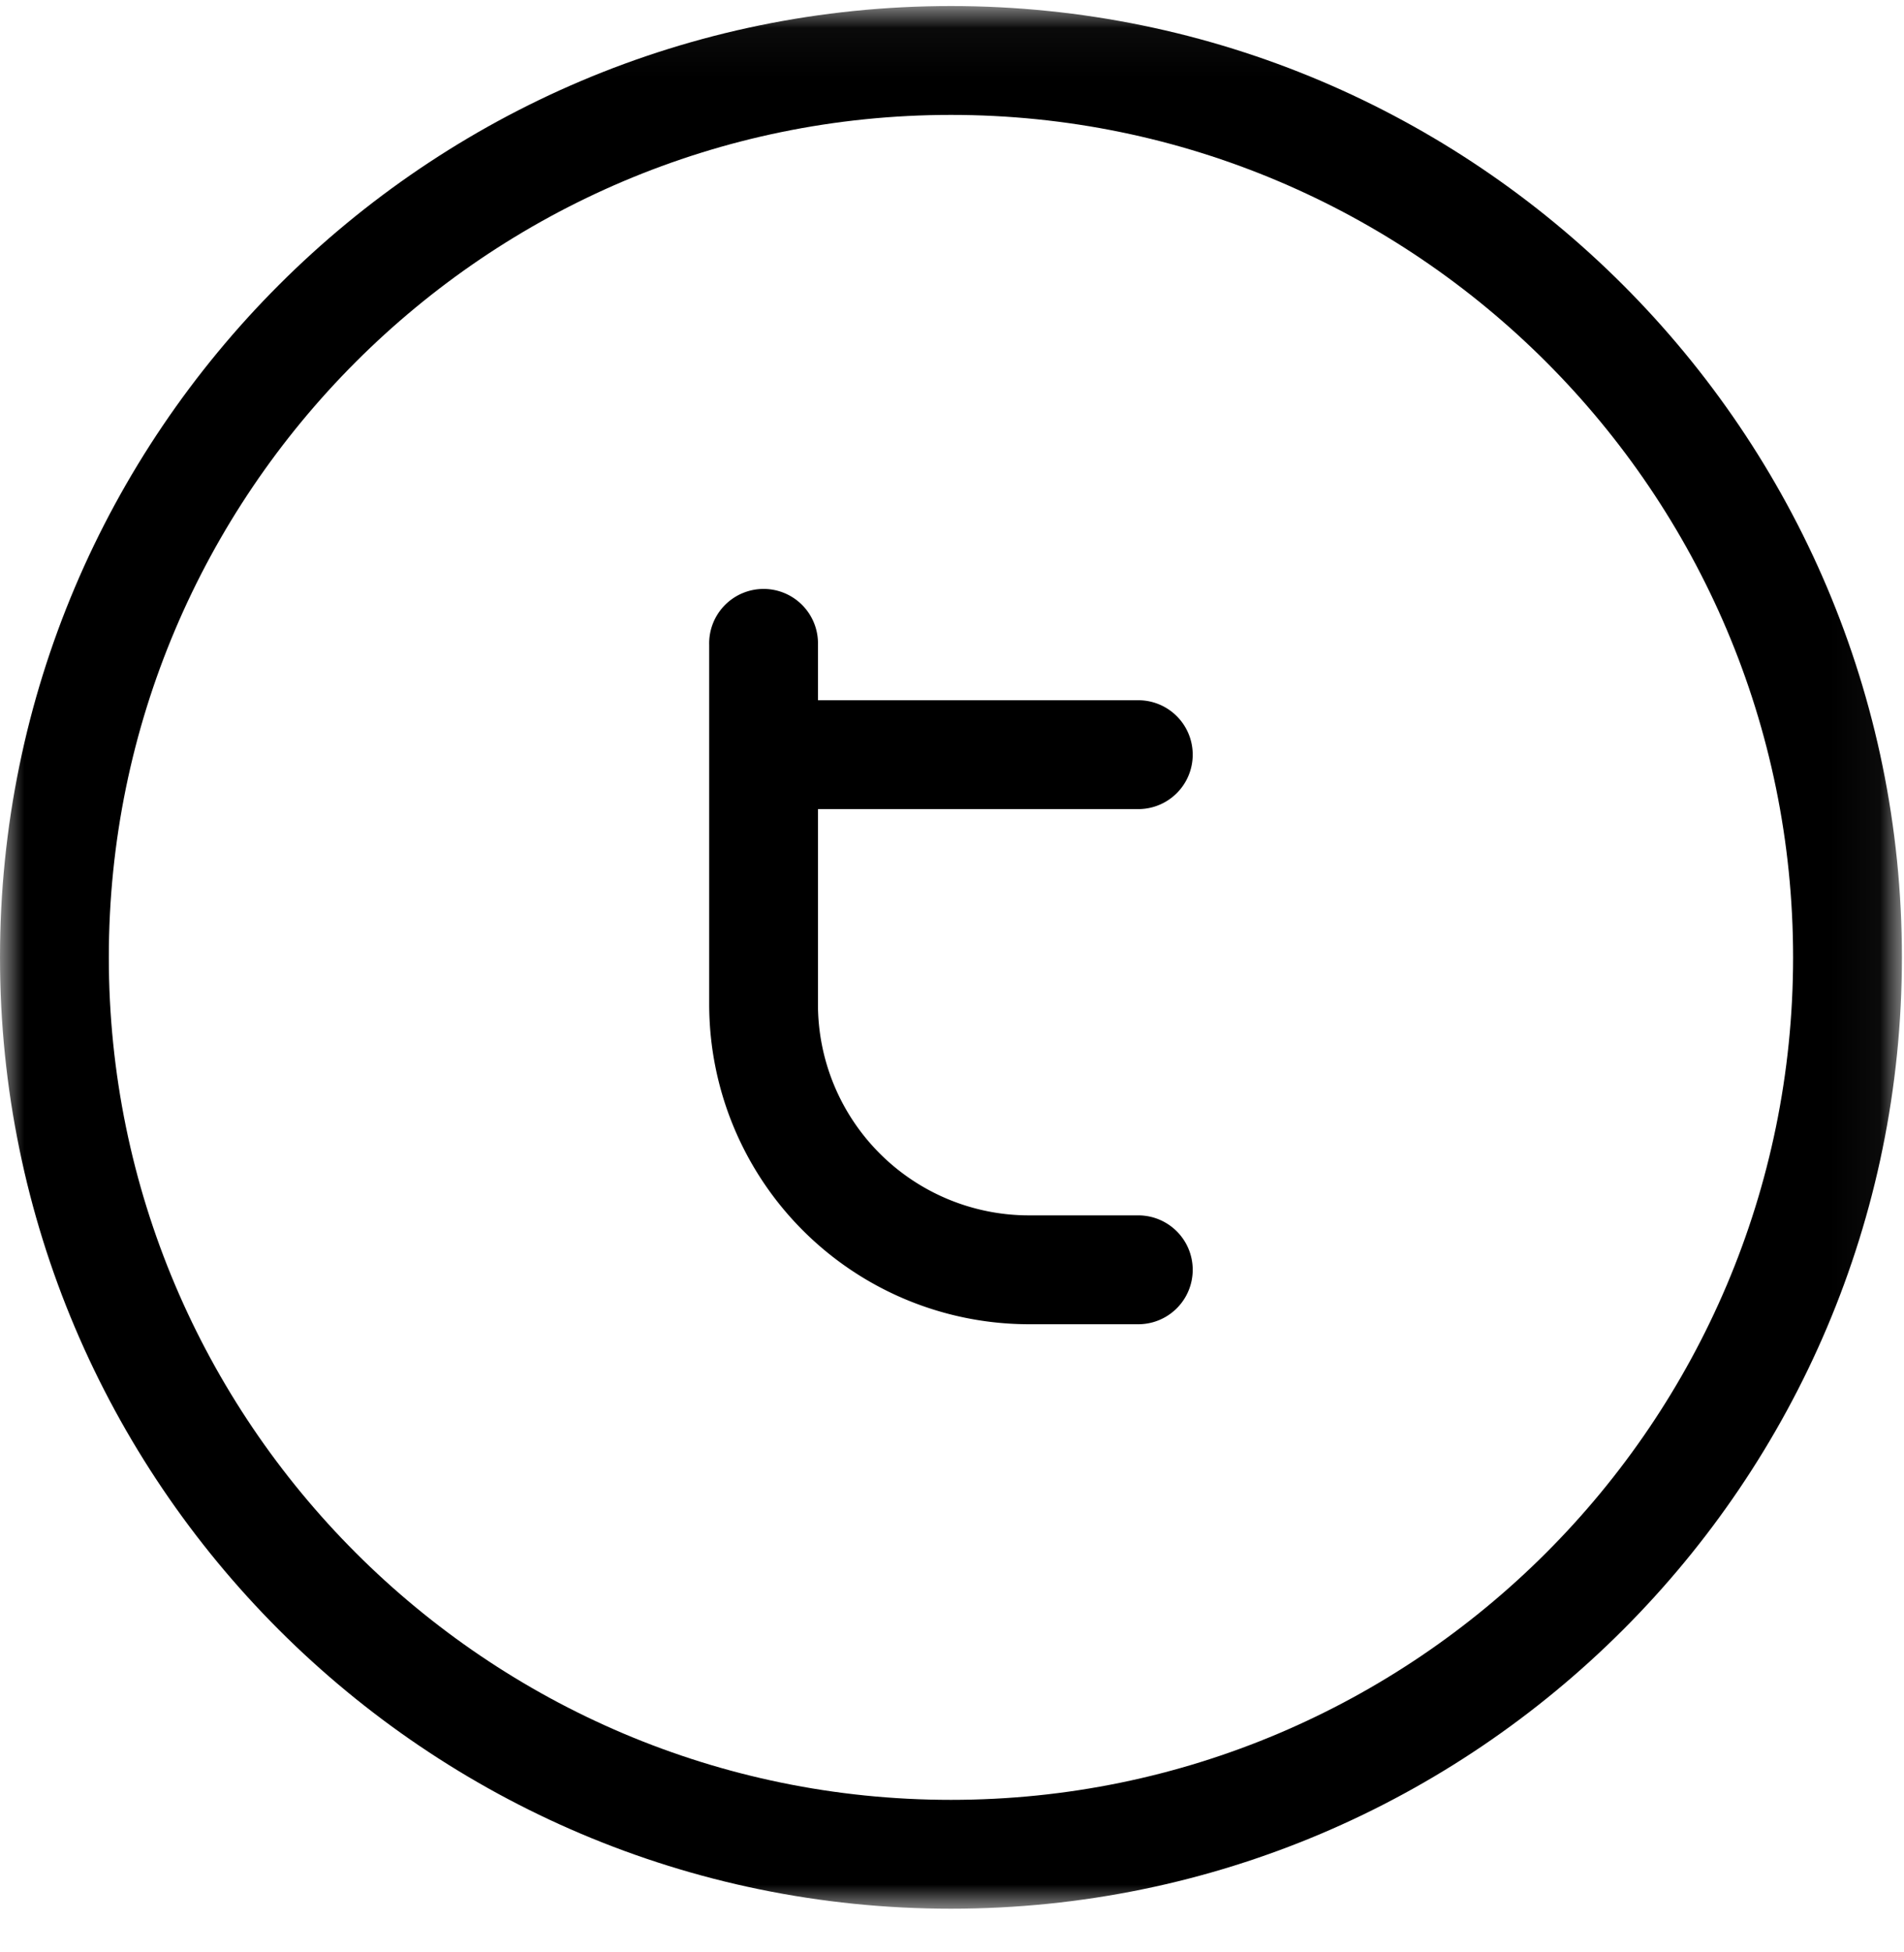 <svg xmlns="http://www.w3.org/2000/svg" xmlns:xlink="http://www.w3.org/1999/xlink" width="40" height="41"><defs><filter id="a"><feColorMatrix in="SourceGraphic" values="0 0 0 0 0.976 0 0 0 0 0.976 0 0 0 0 0.976 0 0 0 1 0"/></filter><path id="b" d="M0 .044h39.956V40H0z"/></defs><g fill="none" fill-rule="evenodd" filter="url(#a)" transform="translate(-1236 -82)"><g transform="translate(1236 82.083)"><mask id="c" fill="#fff"><use xlink:href="#b"/></mask><path fill="#000" d="M19.978 37.714c-9.755 0-17.692-7.937-17.692-17.692S10.223 2.33 19.978 2.33 37.67 10.267 37.67 20.022s-7.937 17.692-17.692 17.692m0-37.67C8.962.044 0 9.006 0 20.022S8.962 40 19.978 40s19.978-8.962 19.978-19.978S30.994.044 19.978.044" mask="url(#c)"/></g><path fill="#000" d="M1259.914 98.991a1.142 1.142 0 1 0 0-2.286h-6.73v-1.16a1.143 1.143 0 1 0-2.285-.001v7.55a6.723 6.723 0 0 0 6.715 6.715h2.3a1.143 1.143 0 1 0 0-2.286h-2.3a4.435 4.435 0 0 1-4.43-4.43v-4.102z"/></g></svg>